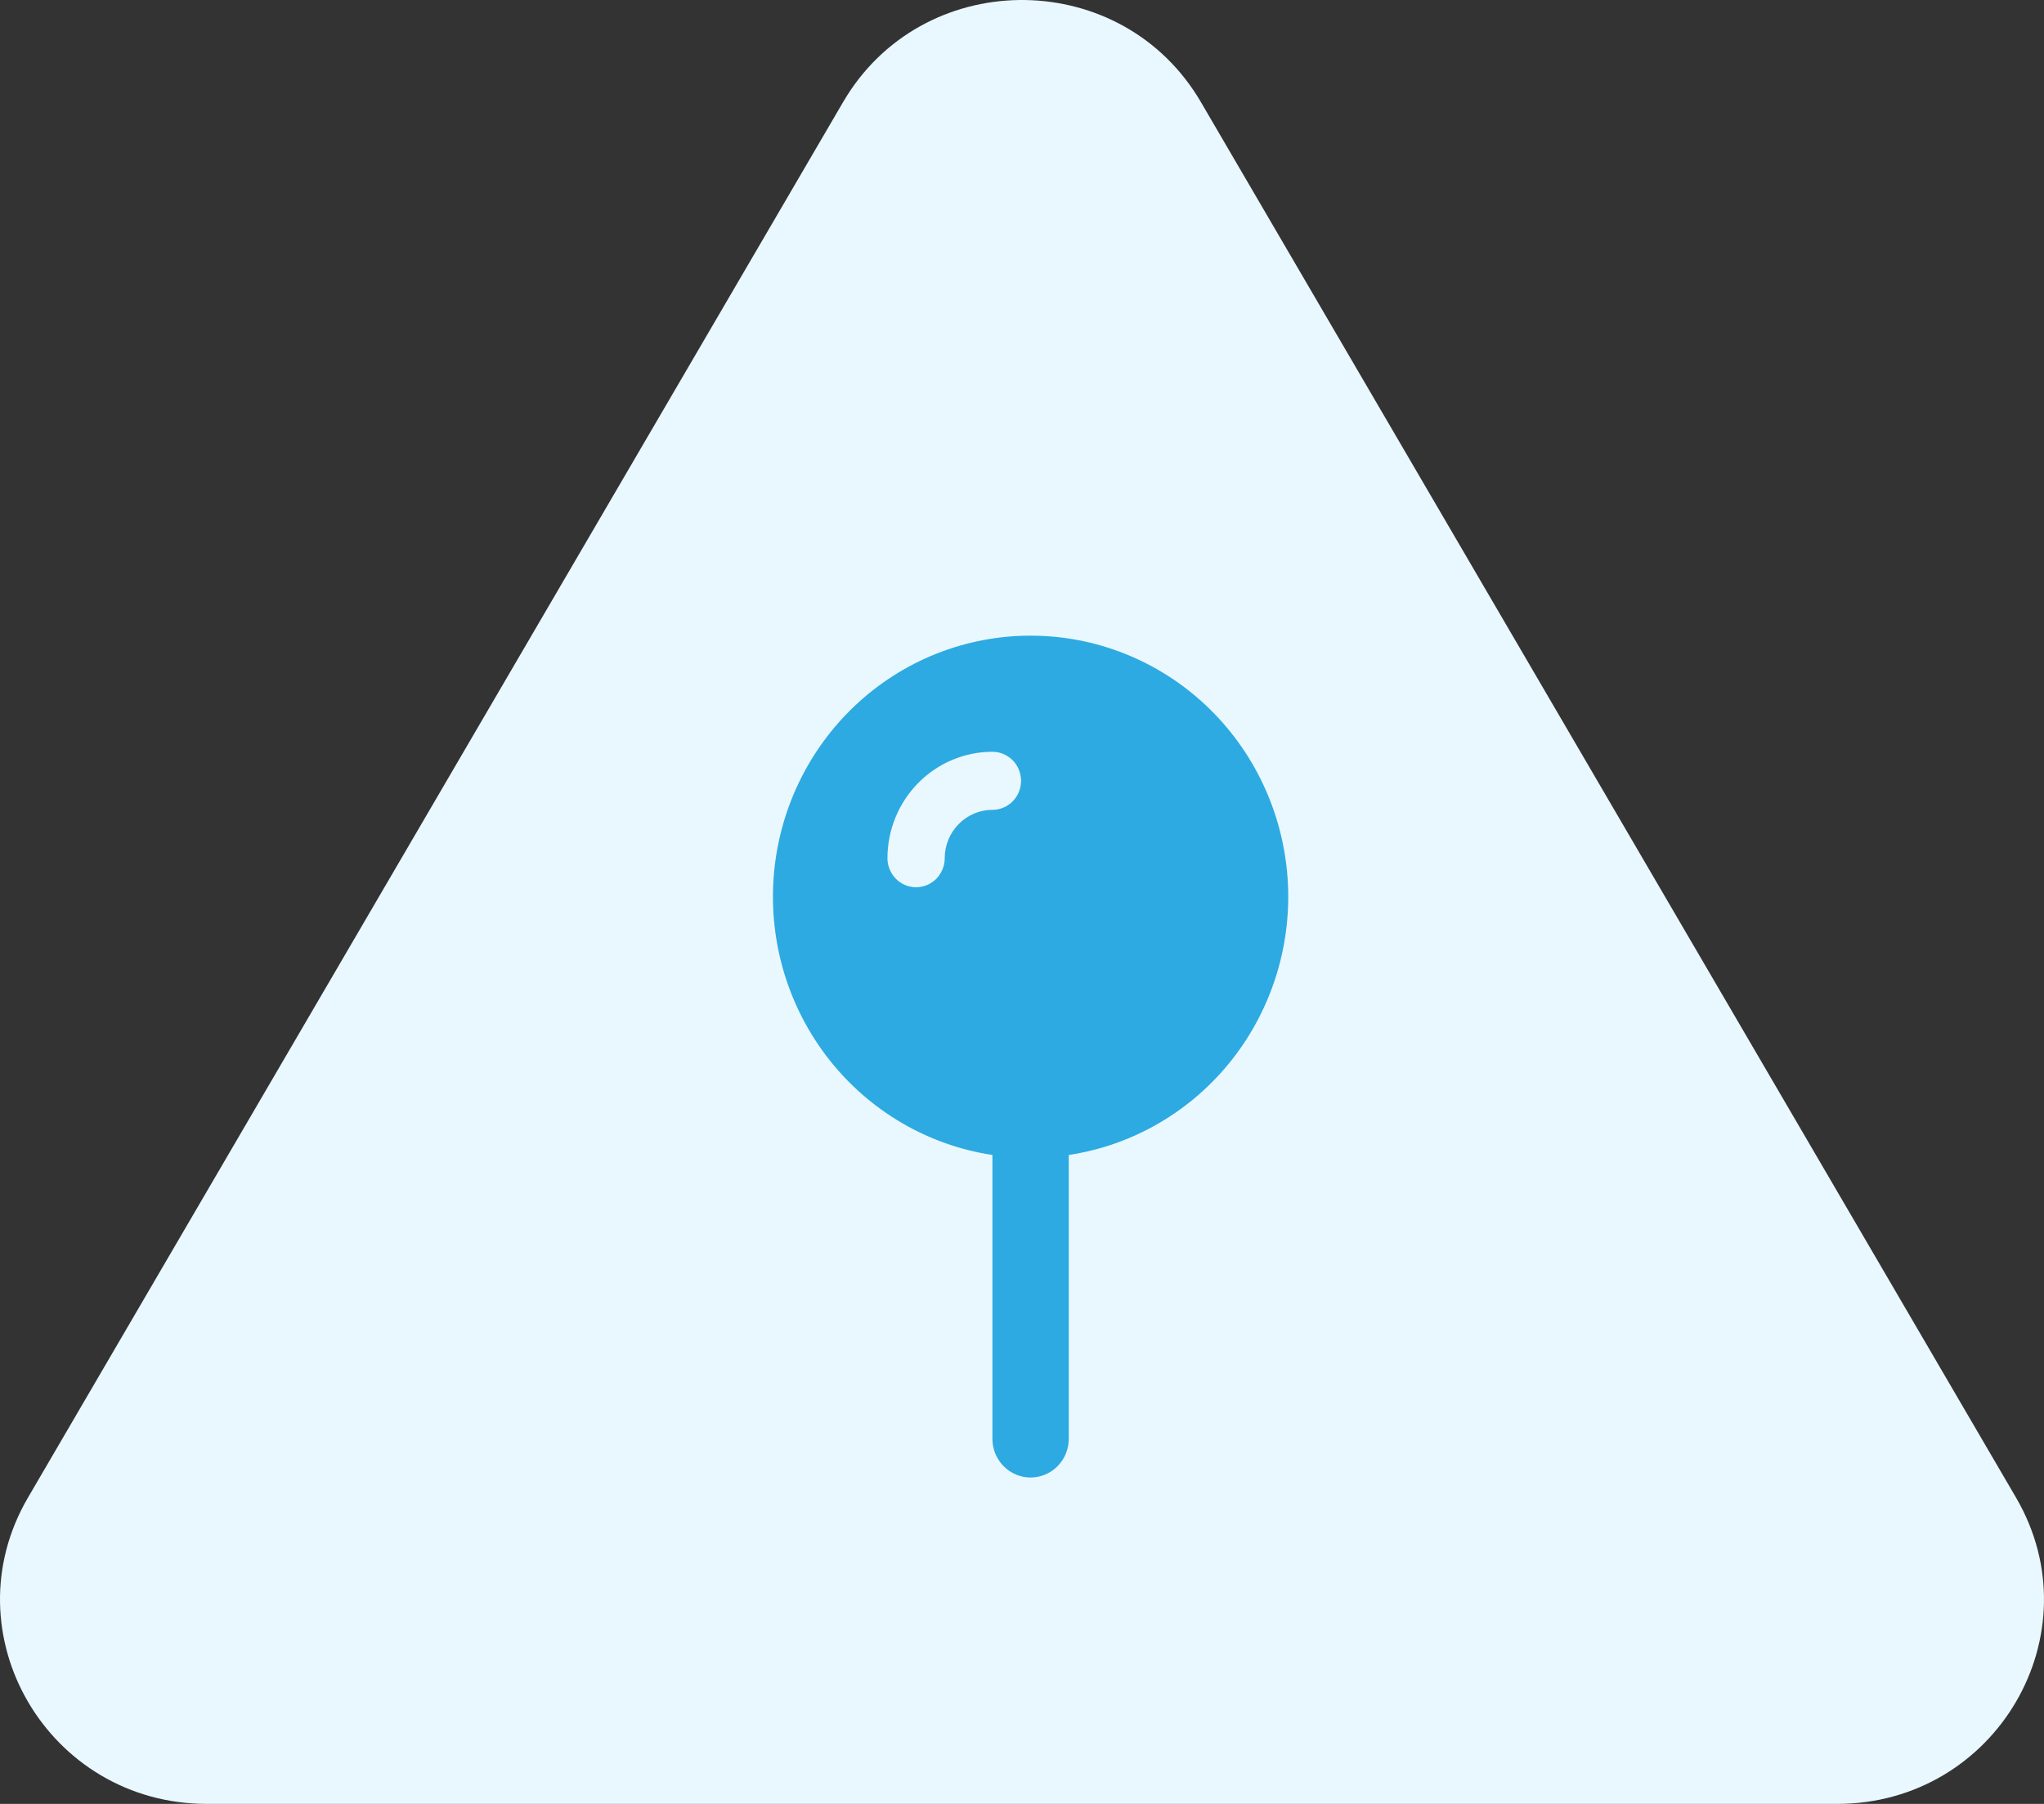 <svg xmlns="http://www.w3.org/2000/svg" width="119" height="105" viewBox="0 0 119 105" fill="none"><rect x="0" y="0" width="119" height="105" fill="#333333" stroke="none"/><path d="M49.306 5.577C54.073 -1.979 65.359 -1.857 69.916 5.943L117.371 87.17C122 95.094 116.212 105 106.953 105H12.047C2.788 105 -3 95.094 1.629 87.17L49.084 5.943L49.306 5.577Z" fill="#E9F8FF"/><path d="M60 37C56.216 36.998 52.57 38.446 49.796 41.056C47.021 43.665 45.323 47.242 45.041 51.068C44.76 54.894 45.917 58.687 48.279 61.684C50.642 64.681 54.035 66.662 57.778 67.228V83.747C57.778 84.552 58.201 85.296 58.889 85.698C59.576 86.101 60.424 86.101 61.111 85.698C61.799 85.296 62.222 84.552 62.222 83.747V67.228C65.965 66.662 69.359 64.681 71.721 61.684C74.083 58.686 75.24 54.894 74.959 51.068C74.677 47.242 72.979 43.665 70.204 41.056C67.43 38.446 63.784 36.998 60 37H60ZM55 49.954C55 50.558 54.682 51.115 54.167 51.417C53.651 51.719 53.016 51.719 52.5 51.417C51.984 51.115 51.667 50.558 51.667 49.954C51.668 48.311 52.313 46.737 53.458 45.575C54.604 44.413 56.157 43.76 57.778 43.759C58.373 43.759 58.923 44.081 59.221 44.603C59.519 45.126 59.519 45.77 59.221 46.293C58.924 46.816 58.373 47.138 57.778 47.138C57.041 47.139 56.335 47.436 55.815 47.964C55.294 48.491 55.001 49.207 55 49.954Z" fill="#2DAAE1"/></svg>